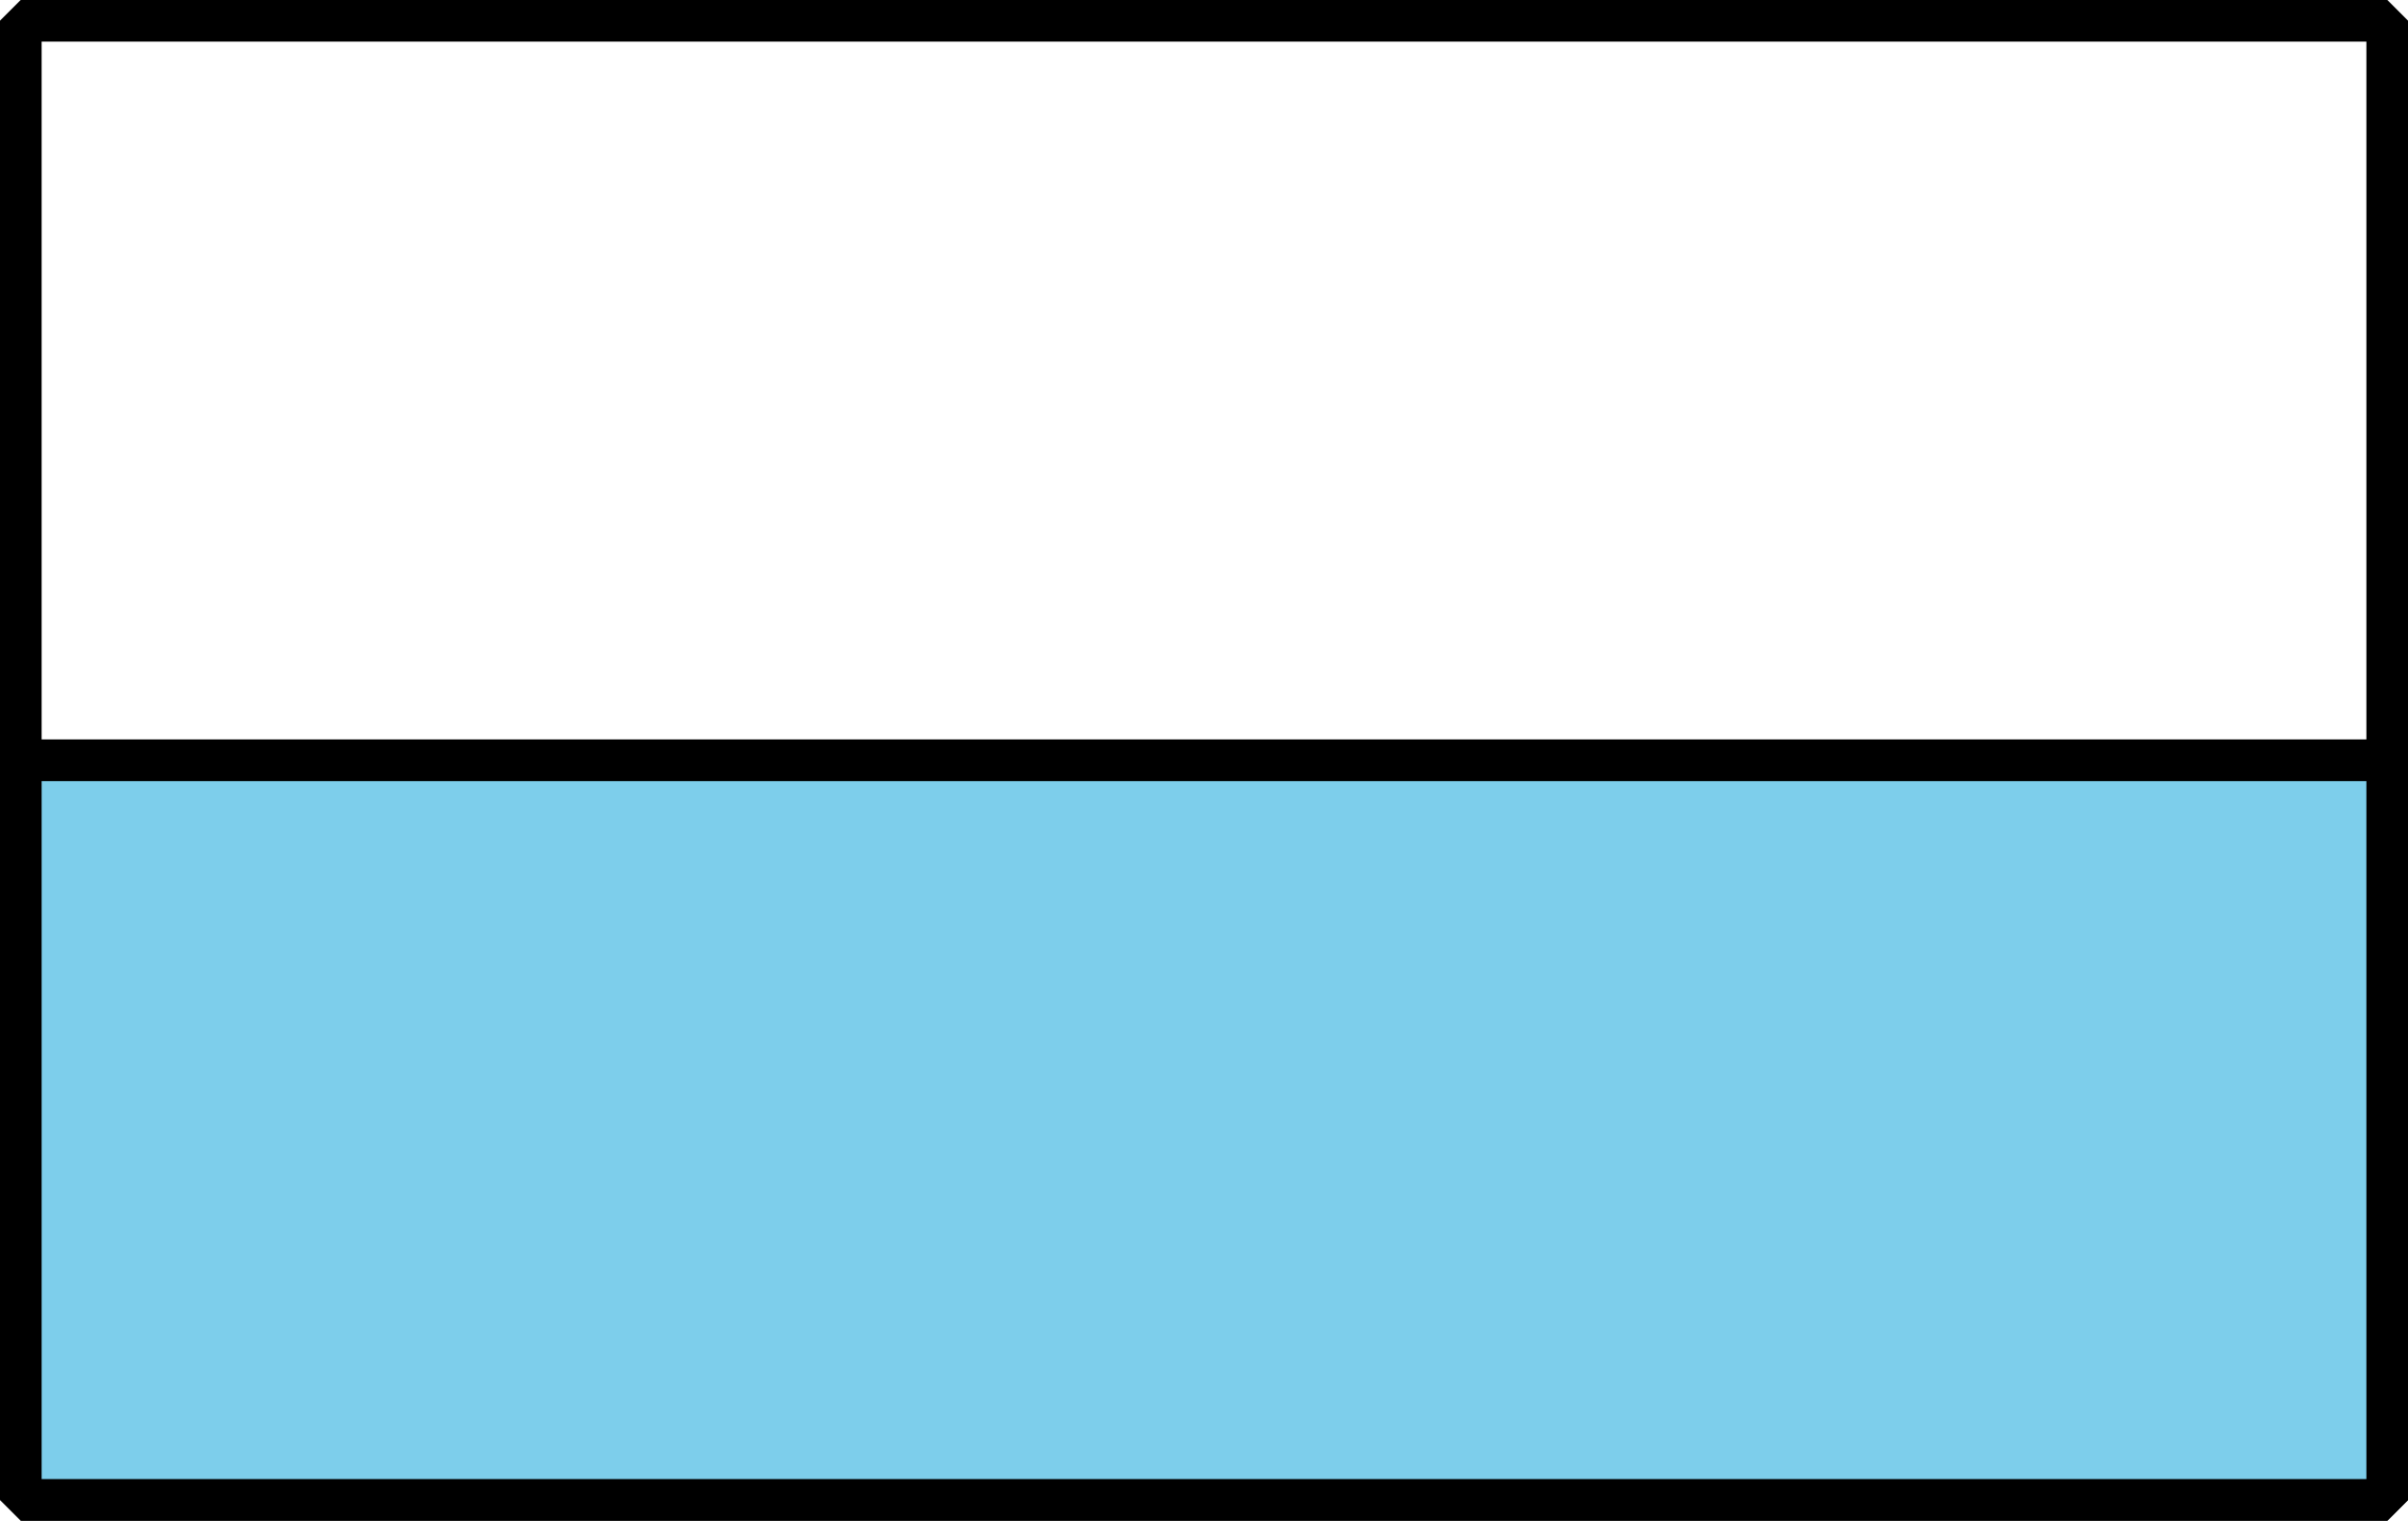 <?xml version='1.0' encoding='UTF-8'?>
<!-- This file was generated by dvisvgm 2.1.3 -->
<svg height='54.644pt' version='1.1' viewBox='-72 -72 86.534 54.644' width='86.534pt' xmlns='http://www.w3.org/2000/svg' xmlns:xlink='http://www.w3.org/1999/xlink'>
<g id='page1'>
<path d='M-71.254 -18.102V-71.254H13.789V-18.102Z' fill='none' stroke='#000000' stroke-linejoin='bevel' stroke-miterlimit='10.037' stroke-width='1.5'/>
<path d='M-71.254 -18.102H13.789V-44.68H-71.254V-18.102' fill='#7dceeb'/>
<path d='M-71.254 -18.102H13.789V-44.68H-71.254V-18.102' fill='none' stroke='#000000' stroke-linejoin='bevel' stroke-miterlimit='10.037' stroke-width='1.5'/>
</g>
</svg>